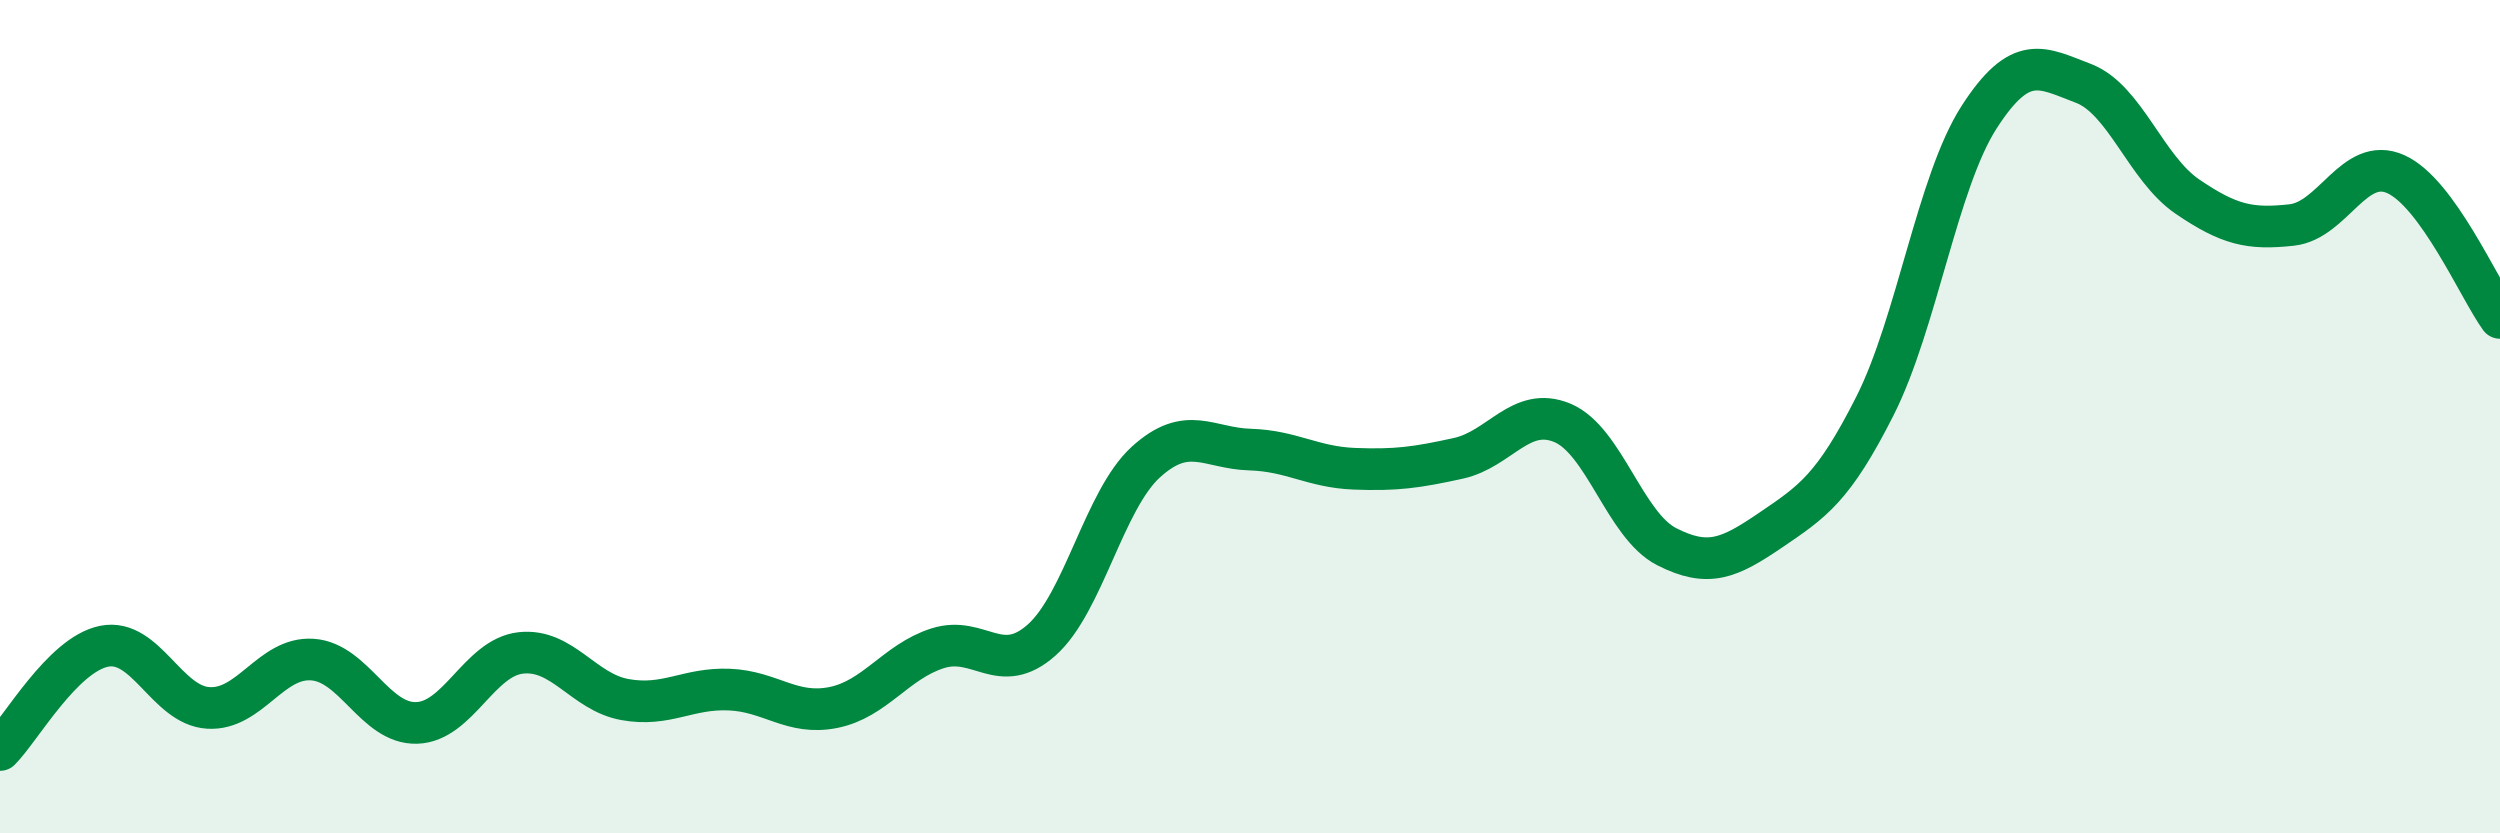 
    <svg width="60" height="20" viewBox="0 0 60 20" xmlns="http://www.w3.org/2000/svg">
      <path
        d="M 0,18 C 0.5,17.5 1.5,15.71 2.5,15.51 C 3.5,15.31 4,16.93 5,16.99 C 6,17.05 6.5,15.76 7.5,15.83 C 8.5,15.9 9,17.38 10,17.35 C 11,17.32 11.5,15.78 12.5,15.67 C 13.5,15.56 14,16.61 15,16.79 C 16,16.97 16.5,16.51 17.5,16.55 C 18.5,16.59 19,17.18 20,16.98 C 21,16.78 21.5,15.88 22.5,15.56 C 23.5,15.24 24,16.25 25,15.36 C 26,14.47 26.5,12 27.5,11.09 C 28.5,10.18 29,10.76 30,10.79 C 31,10.82 31.5,11.21 32.5,11.25 C 33.5,11.29 34,11.22 35,11 C 36,10.78 36.5,9.73 37.5,10.15 C 38.5,10.57 39,12.61 40,13.12 C 41,13.63 41.5,13.4 42.5,12.72 C 43.5,12.04 44,11.72 45,9.74 C 46,7.76 46.5,4.36 47.5,2.81 C 48.5,1.26 49,1.62 50,2 C 51,2.38 51.5,4.04 52.5,4.72 C 53.5,5.4 54,5.51 55,5.4 C 56,5.29 56.5,3.73 57.5,4.18 C 58.5,4.63 59.5,6.94 60,7.63L60 20L0 20Z"
        fill="#008740"
        opacity="0.1"
        stroke-linecap="round"
        stroke-linejoin="round"
      />
      <path
        d="M 0,18 C 0.5,17.5 1.5,15.71 2.5,15.51 C 3.5,15.31 4,16.93 5,16.99 C 6,17.05 6.5,15.76 7.5,15.83 C 8.5,15.9 9,17.38 10,17.35 C 11,17.32 11.5,15.78 12.5,15.67 C 13.5,15.56 14,16.61 15,16.79 C 16,16.97 16.5,16.51 17.5,16.55 C 18.5,16.59 19,17.18 20,16.98 C 21,16.78 21.5,15.88 22.5,15.56 C 23.5,15.24 24,16.25 25,15.36 C 26,14.47 26.5,12 27.5,11.09 C 28.5,10.18 29,10.76 30,10.79 C 31,10.82 31.5,11.21 32.5,11.25 C 33.5,11.29 34,11.22 35,11 C 36,10.78 36.5,9.73 37.5,10.15 C 38.5,10.57 39,12.61 40,13.12 C 41,13.63 41.5,13.4 42.5,12.72 C 43.5,12.04 44,11.72 45,9.74 C 46,7.76 46.5,4.36 47.5,2.81 C 48.5,1.26 49,1.62 50,2 C 51,2.38 51.5,4.04 52.5,4.72 C 53.5,5.4 54,5.51 55,5.4 C 56,5.29 56.5,3.73 57.5,4.18 C 58.5,4.63 59.5,6.94 60,7.63"
        stroke="#008740"
        stroke-width="1"
        fill="none"
        stroke-linecap="round"
        stroke-linejoin="round"
      />
    </svg>
  